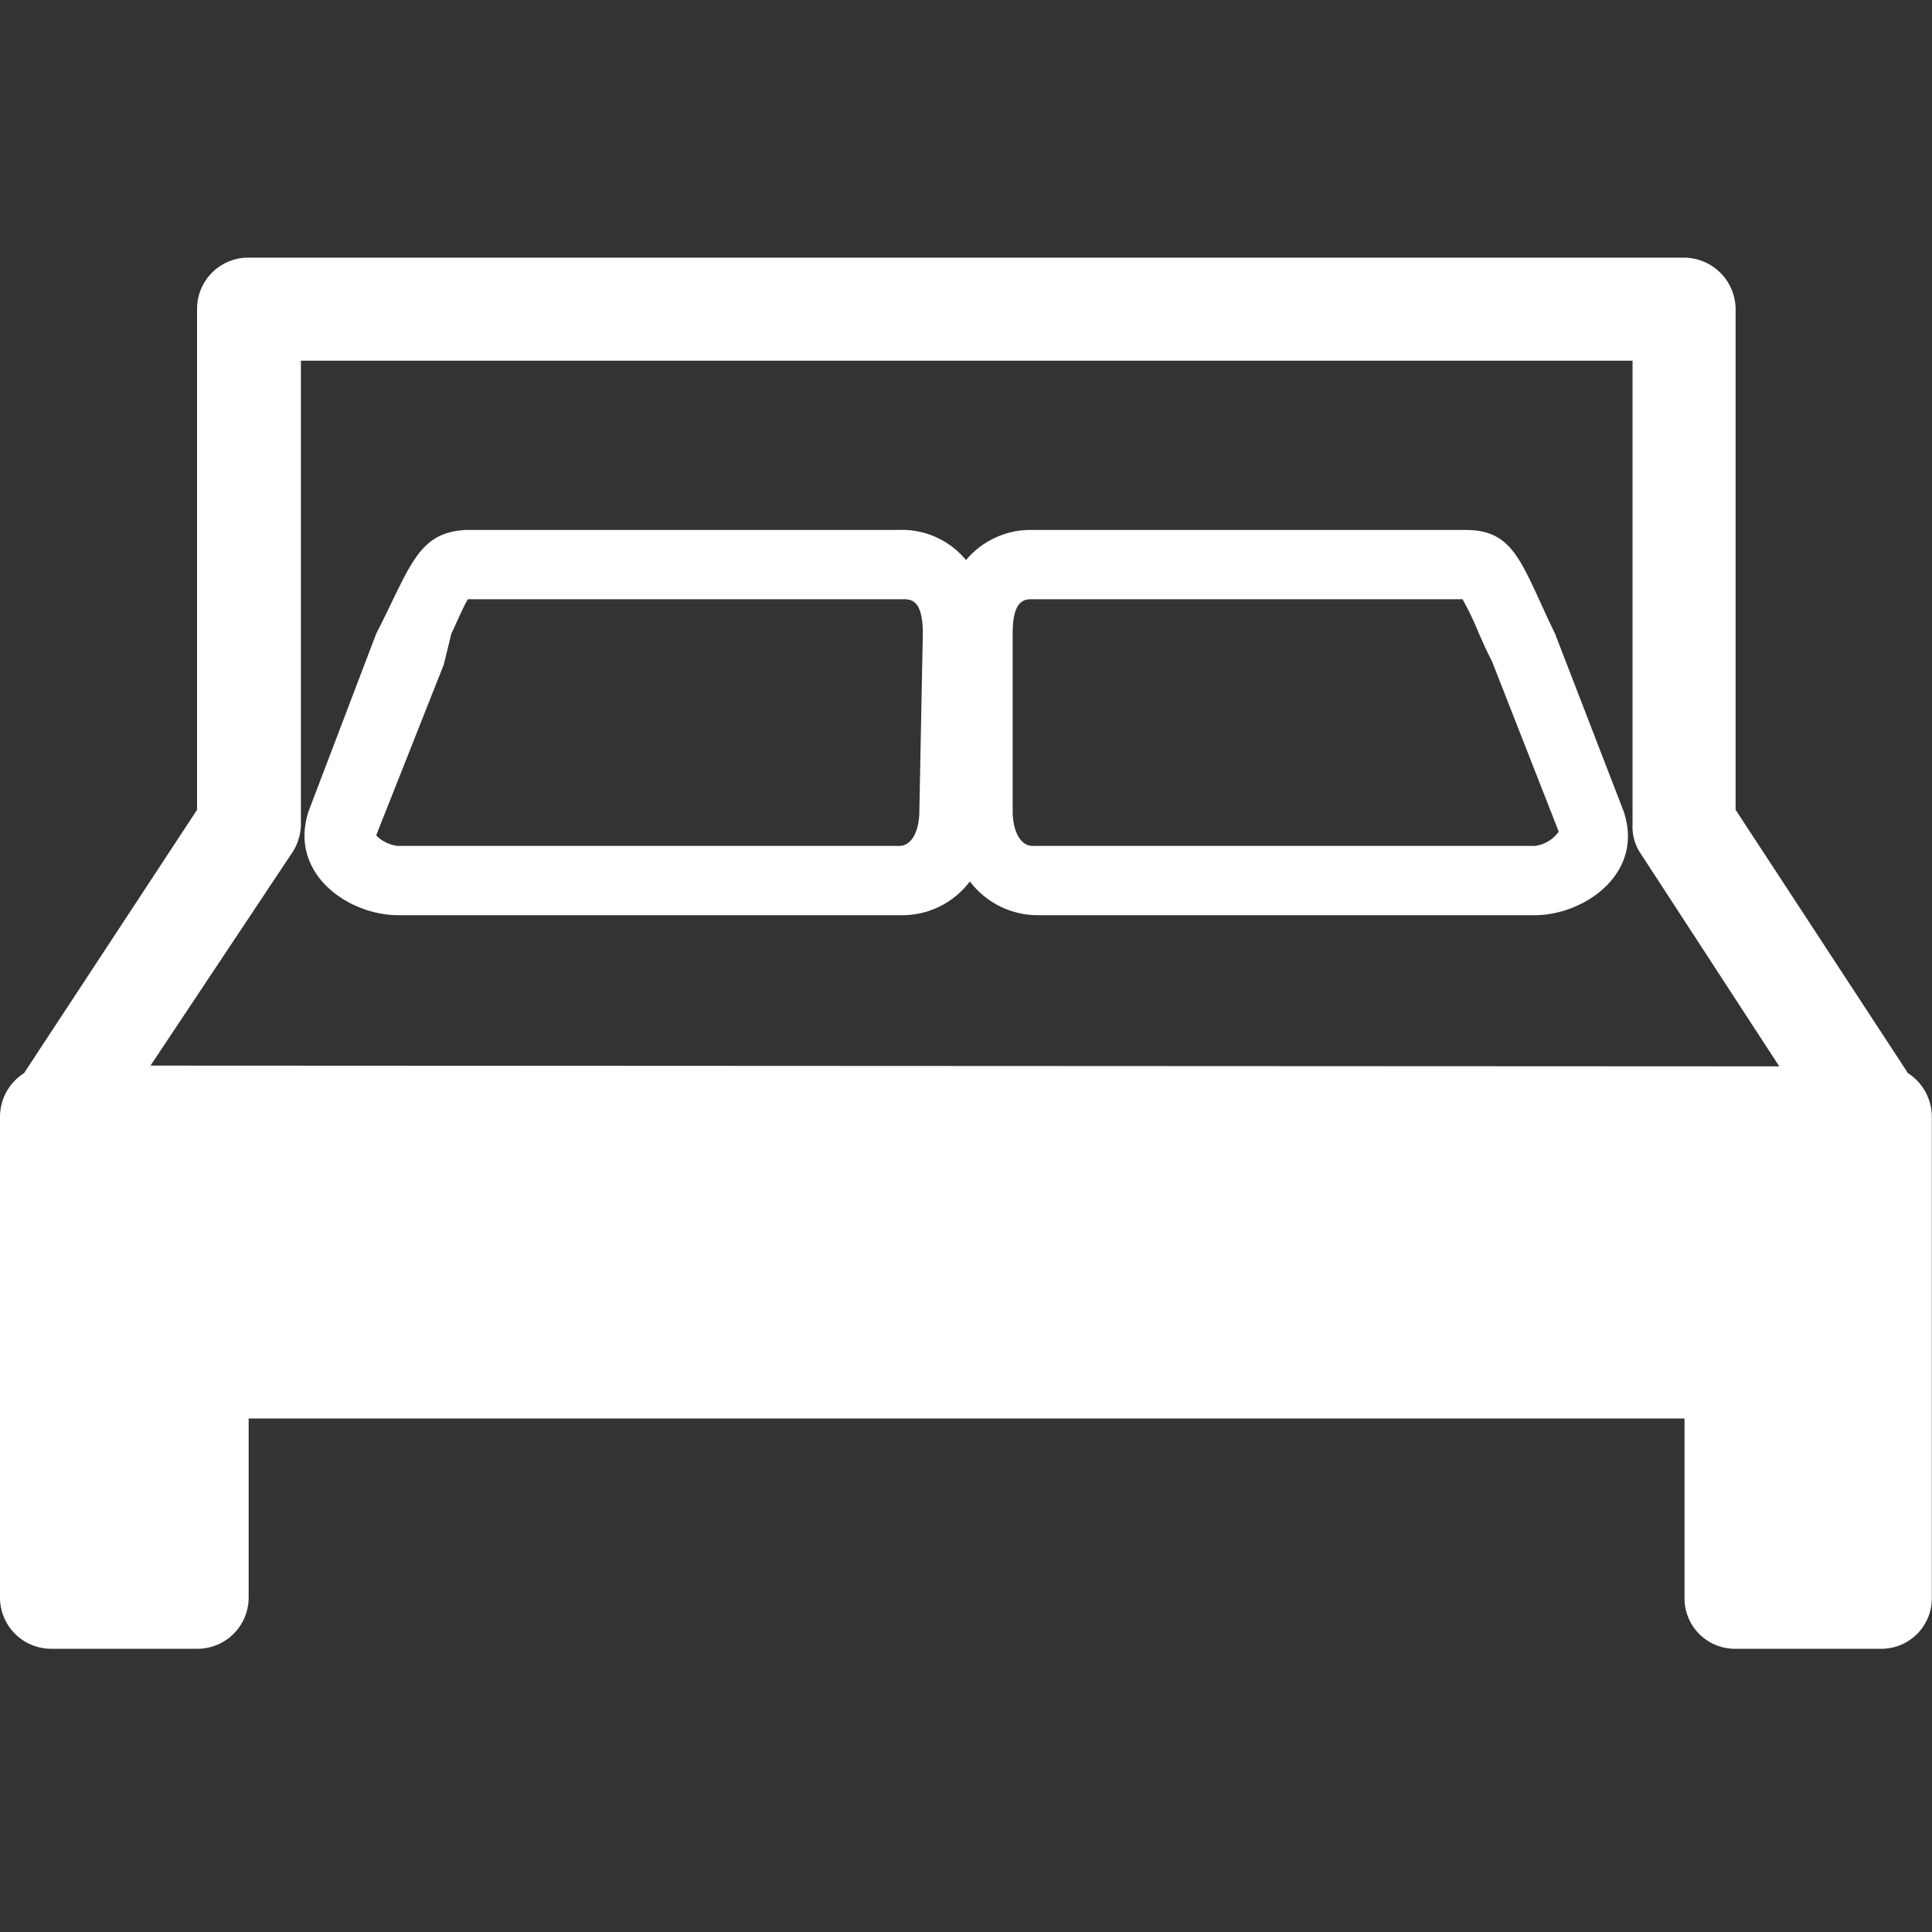 <?xml version="1.0" encoding="UTF-8"?>
<svg xmlns="http://www.w3.org/2000/svg" width="20" height="20" viewBox="0 0 20 20">
  <rect x="0" y="0" width="20" height="20" fill="#333333" stroke="none"/>
  <g id="Group_4988" data-name="Group 4988" transform="translate(0)">
    <rect id="Rectangle_2037" data-name="Rectangle 2037" width="20" height="20" transform="translate(0)" fill="rgba(255,255,255,0)"></rect>
    <g id="Laag_2" data-name="Laag 2" transform="translate(0 2.667)">
      <g id="Layer_1" data-name="Layer 1" transform="translate(0 0)">
        <path id="Path_225" data-name="Path 225" d="M16.993,4.695c-.35-.724-.413-1.075-.927-1.075H11.588a.872.872,0,0,0-.693.312A.857.857,0,0,0,10.2,3.62H5.724c-.506.023-.576.374-.935,1.075l-.7,1.838c-.21.646.413,1.075.927,1.075h5.226a.872.872,0,0,0,.693-.35.88.88,0,0,0,.693.35h5.156c.506,0,1.137-.428.919-1.075ZM10.412,6.533c0,.171-.062.358-.21.358H5.015a.374.374,0,0,1-.226-.109h0l.7-1.768.078-.319c.062-.132.125-.28.171-.358h4.5c.086,0,.21,0,.21.358Zm6.371.358H11.588c-.148,0-.21-.187-.21-.358V4.695c0-.358.125-.358.21-.358h4.447a3.162,3.162,0,0,1,.171.358c.039.086.078.179.132.28l.693,1.768h0a.358.358,0,0,1-.249.148Z" transform="translate(-0.895 -0.801)" fill="#fff"></path>
        <path id="Path_226" data-name="Path 226" d="M19.751,8.442,17.967,5.716V.537A.537.537,0,0,0,17.43,0H2.57a.53.53,0,0,0-.53.537V5.716L.249,8.442A.537.537,0,0,0,0,8.894v4.977a.53.53,0,0,0,.537.53h1.5a.53.53,0,0,0,.537-.53V12.017H17.438v1.854a.522.522,0,0,0,.53.53h1.5a.522.522,0,0,0,.53-.53V8.894A.537.537,0,0,0,19.751,8.442ZM1.558,8.364l1.464-2.2a.545.545,0,0,0,.093-.3V1.067H16.9V5.872a.491.491,0,0,0,.086.3l1.433,2.2Z" transform="translate(0)" fill="#fff"></path>
      </g>
    </g>
  </g>
</svg>
